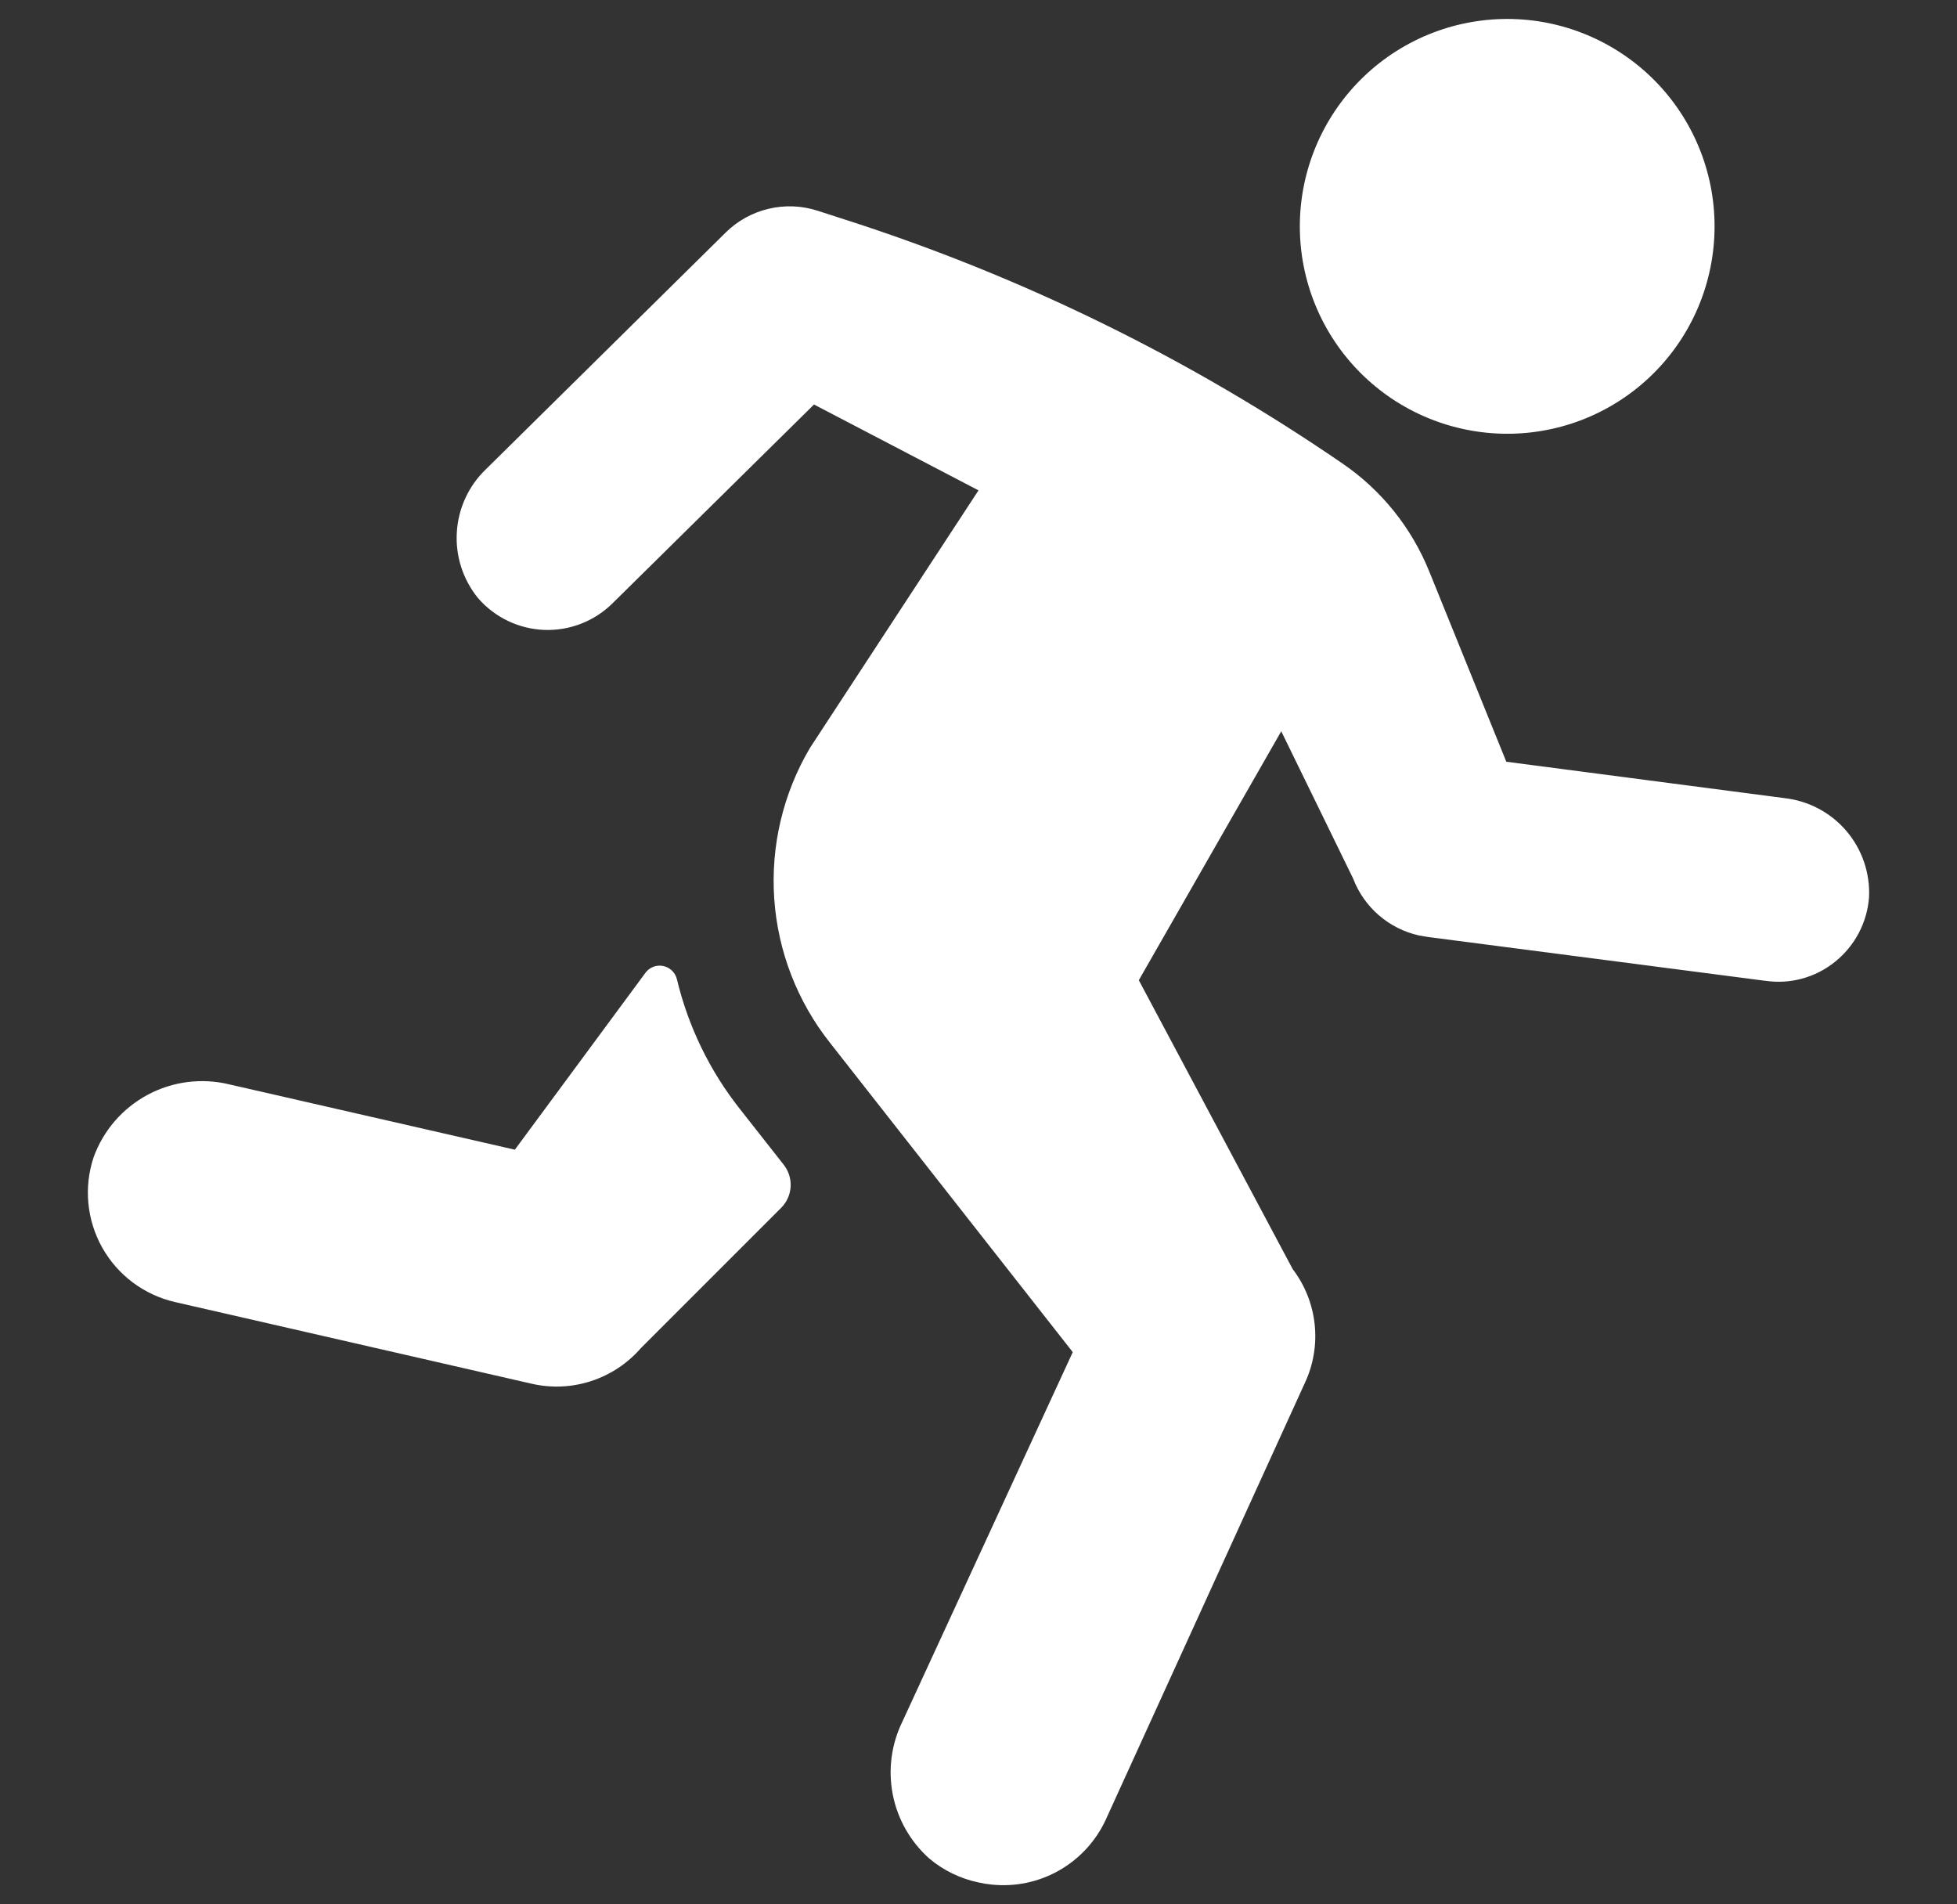 <svg xmlns="http://www.w3.org/2000/svg" fill="none" viewBox="0 0 37 36" height="36" width="37">
<rect x="0" y="0" width="37" height="36" fill="#333333" stroke="none"/>
<path fill="white" d="M4.334 20.499L9.734 21.734L12.204 18.389C12.281 18.285 12.412 18.235 12.54 18.262C12.667 18.288 12.767 18.385 12.798 18.512C13.013 19.408 13.42 20.247 13.993 20.97L14.817 22.018H14.817C14.91 22.137 14.957 22.285 14.948 22.436C14.938 22.587 14.874 22.729 14.767 22.835L12.117 25.485C11.866 25.774 11.541 25.989 11.177 26.108C10.813 26.227 10.424 26.244 10.051 26.158L3.308 24.614C2.725 24.48 2.225 24.106 1.932 23.584C1.64 23.062 1.581 22.441 1.771 21.874C1.954 21.37 2.317 20.951 2.79 20.697C3.263 20.443 3.812 20.373 4.334 20.499L4.334 20.499ZM27.637 8.104C28.648 8.332 29.709 8.15 30.586 7.597C31.464 7.044 32.086 6.166 32.317 5.156C32.55 4.141 32.37 3.076 31.816 2.194C31.263 1.313 30.381 0.688 29.367 0.456C28.352 0.225 27.287 0.407 26.406 0.962C25.526 1.517 24.902 2.399 24.672 3.414C24.442 4.429 24.626 5.494 25.182 6.374C25.738 7.253 26.621 7.876 27.637 8.104ZM15.465 3.986C15.164 3.887 14.841 3.873 14.532 3.947C14.223 4.02 13.941 4.176 13.716 4.4L9.187 8.871C8.86 9.184 8.664 9.609 8.637 10.061C8.609 10.512 8.753 10.958 9.039 11.308C9.355 11.672 9.807 11.889 10.289 11.908C10.771 11.926 11.238 11.744 11.581 11.405L15.39 7.647L18.5 9.27L15.314 14.138C14.806 14.997 14.57 15.991 14.638 16.987C14.706 17.983 15.075 18.936 15.696 19.718L20.282 25.561L17.06 32.548C16.852 32.974 16.788 33.457 16.879 33.923C16.97 34.389 17.211 34.812 17.564 35.129C17.833 35.357 18.155 35.514 18.5 35.586C18.581 35.605 18.662 35.618 18.745 35.626C19.188 35.673 19.634 35.581 20.021 35.361C20.409 35.141 20.718 34.806 20.905 34.402L24.667 26.151C24.831 25.805 24.896 25.42 24.856 25.039C24.816 24.658 24.672 24.295 24.44 23.991L21.531 18.53L24.224 13.824L25.581 16.604C25.788 17.15 26.256 17.556 26.827 17.684L26.992 17.712L33.372 18.541V18.54C33.844 18.612 34.325 18.481 34.696 18.18C35.07 17.88 35.302 17.438 35.337 16.96C35.358 16.503 35.205 16.056 34.908 15.708C34.611 15.36 34.193 15.139 33.739 15.088L28.479 14.4L27.021 10.8C26.687 9.975 26.118 9.266 25.383 8.763C22.495 6.781 19.333 5.23 15.998 4.158L15.465 3.986Z"></path>
</svg>
